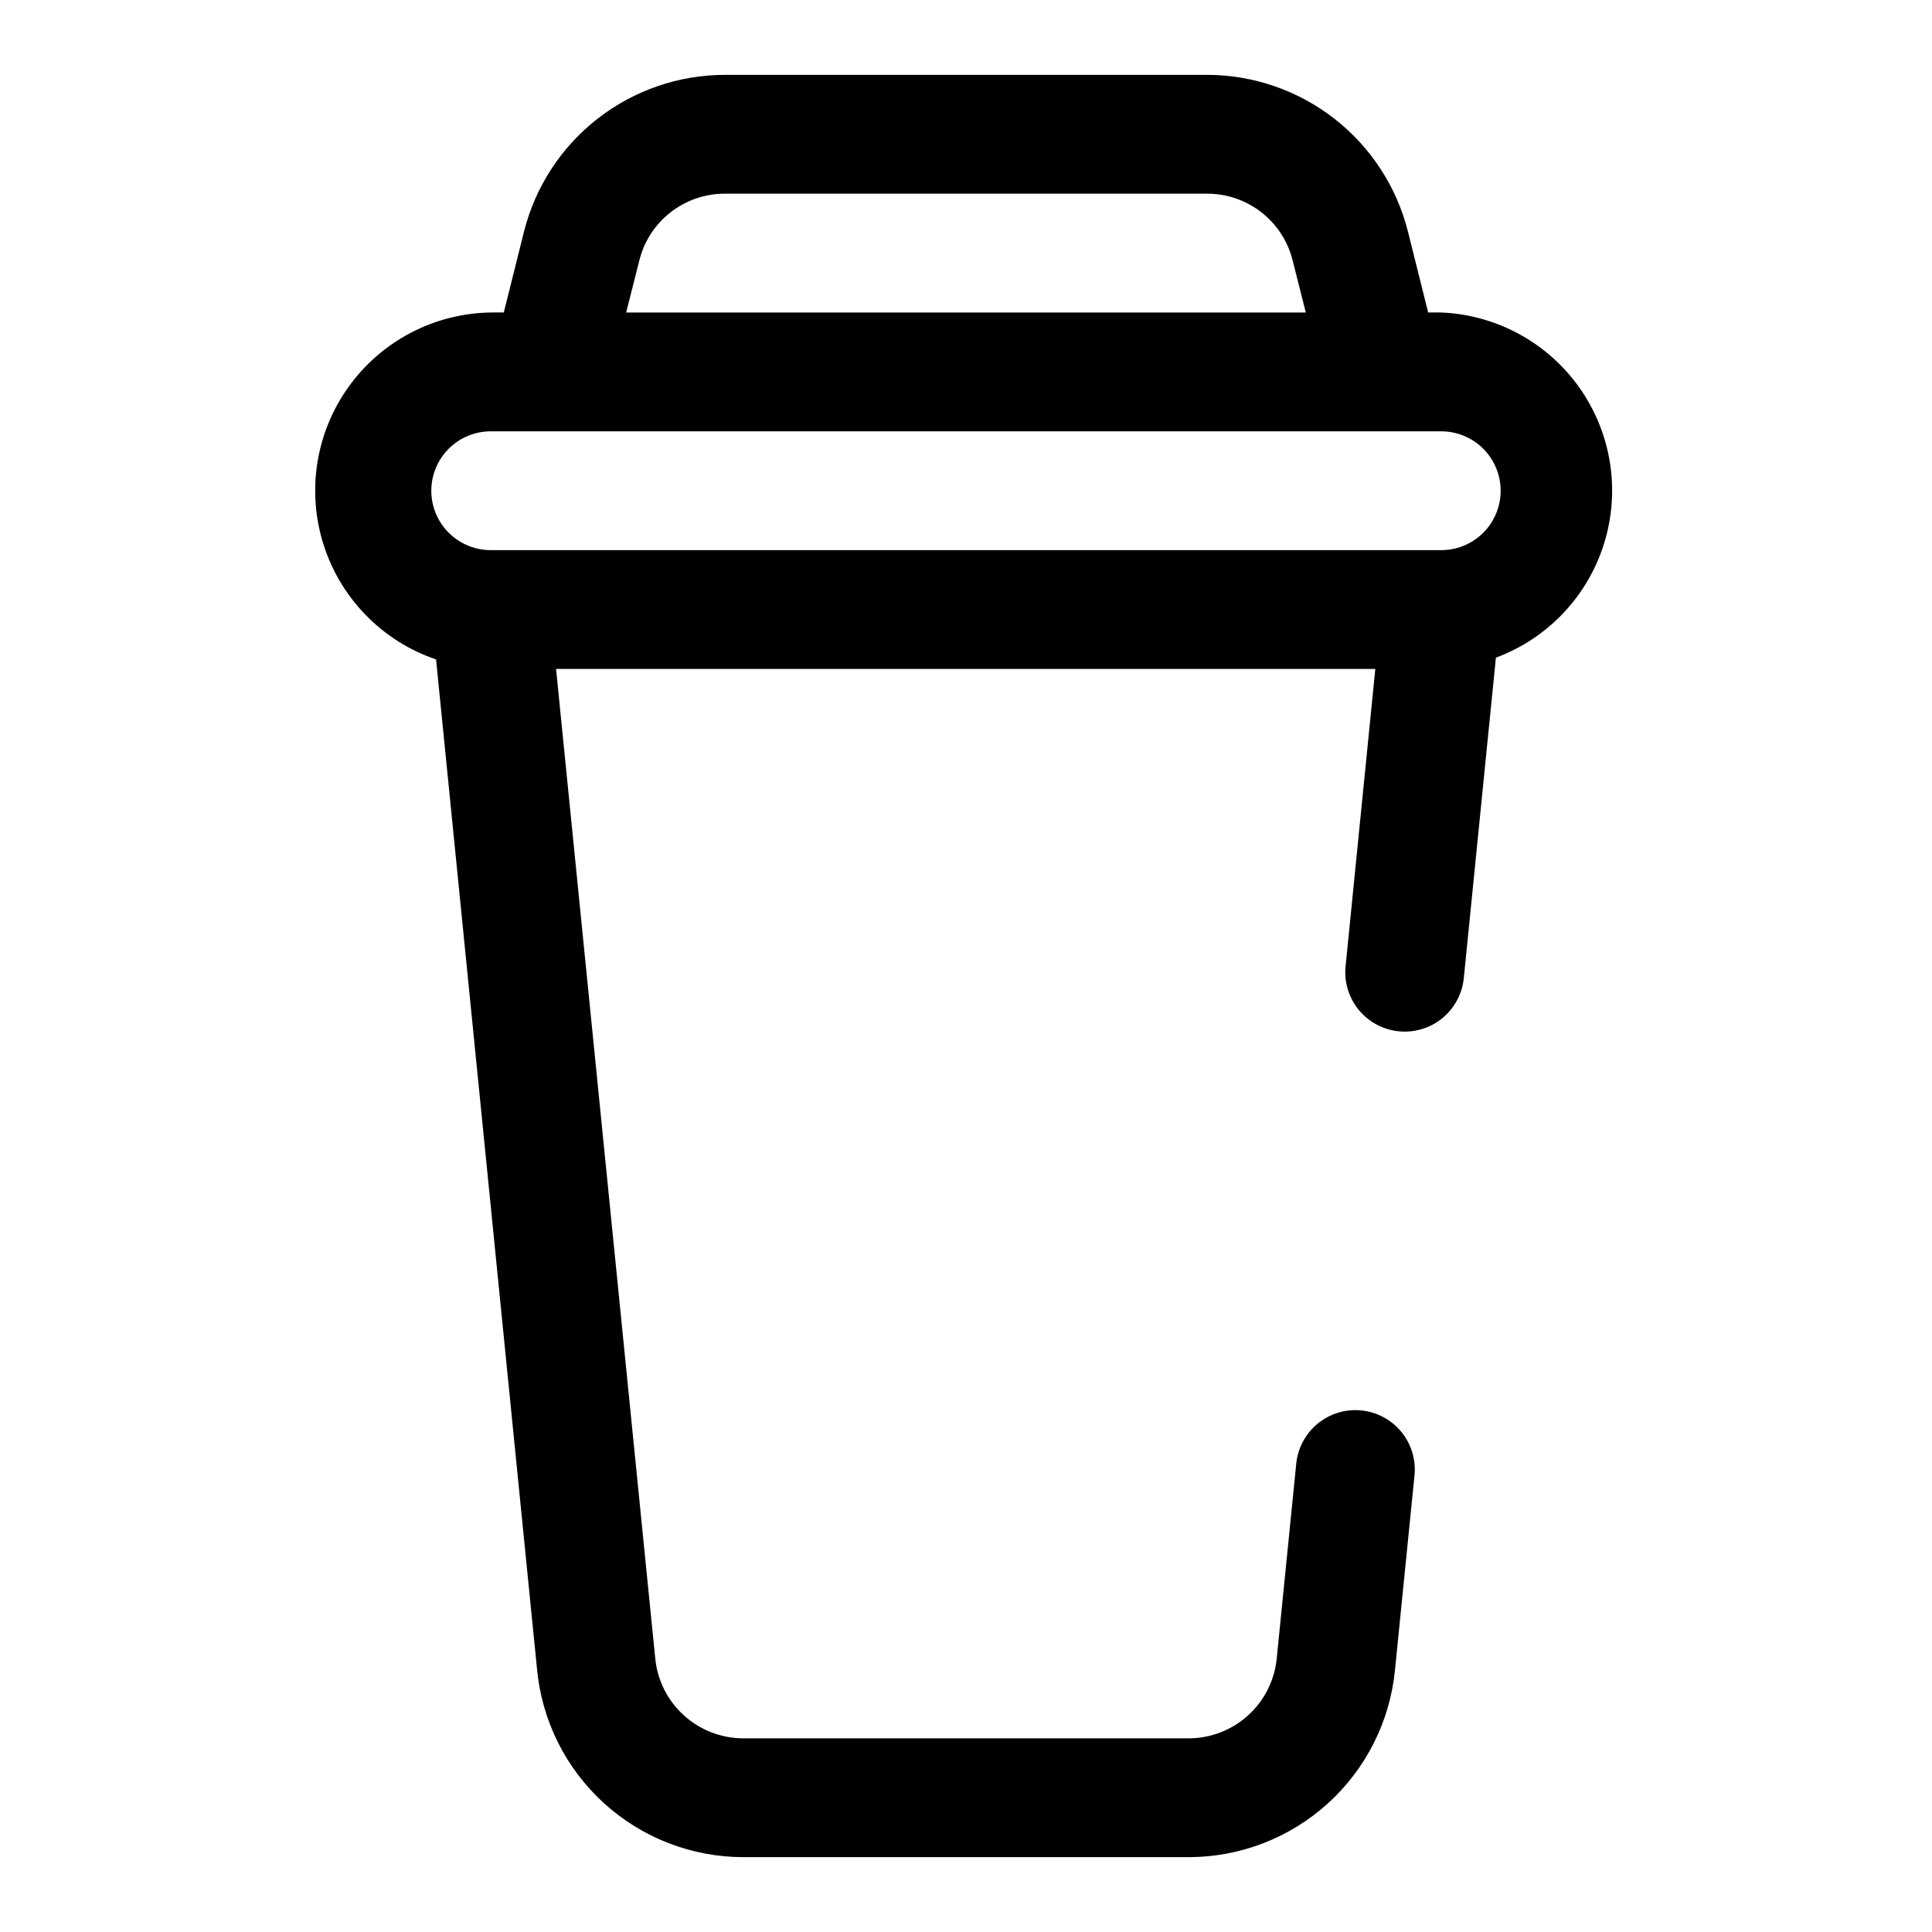 <?xml version="1.0" encoding="UTF-8"?>
<!-- Uploaded to: ICON Repo, www.iconrepo.com, Generator: ICON Repo Mixer Tools -->
<svg fill="#000000" width="800px" height="800px" version="1.1" viewBox="144 144 512 512" xmlns="http://www.w3.org/2000/svg">
 <path d="m259.56 318.76 26.766 267.65c1.289 13.602 7.602 26.234 17.703 35.434 10.102 9.195 23.266 14.301 36.926 14.32h118.08c13.613-0.012 26.734-5.07 36.828-14.207 10.094-9.133 16.438-21.688 17.805-35.23l5.195-51.797c0.395-4.156-0.879-8.297-3.535-11.516-2.656-3.215-6.481-5.246-10.637-5.644-4.129-0.398-8.246 0.852-11.461 3.477-3.215 2.621-5.262 6.41-5.699 10.535l-5.195 51.797c-0.586 5.777-3.289 11.133-7.594 15.027-4.305 3.898-9.902 6.059-15.707 6.07h-118.08c-5.805-0.012-11.402-2.172-15.707-6.07-4.301-3.894-7.008-9.25-7.594-15.027l-26.293-262.3h217.11l-7.871 78.719-0.004 0.004c-0.438 4.18 0.812 8.359 3.473 11.613 2.664 3.254 6.516 5.305 10.699 5.703 4.152 0.395 8.293-0.875 11.512-3.531s5.25-6.484 5.648-10.637l8.5-84.859v-0.004c13.746-5.102 24.344-16.297 28.684-30.301 4.34-14.004 1.93-29.23-6.523-41.211-8.457-11.98-21.992-19.355-36.645-19.961h-3.465l-5.352-21.41c-2.977-11.863-9.828-22.391-19.469-29.922-9.637-7.527-21.516-11.625-33.746-11.645h-127.84c-12.23 0.02-24.105 4.117-33.746 11.645-9.641 7.531-16.492 18.059-19.469 29.922l-5.352 21.41h-3.465c-14.957 0.23-28.926 7.527-37.648 19.68-8.727 12.152-11.18 27.719-6.613 41.965 4.566 14.246 15.613 25.488 29.777 30.301zm53.844-105.64c1.234-5.078 4.144-9.594 8.254-12.82 4.113-3.227 9.191-4.977 14.418-4.973h127.84c5.227-0.004 10.305 1.746 14.418 4.973 4.109 3.227 7.019 7.742 8.254 12.82l3.465 13.699-180.11-0.004zm-39.359 45.184h251.9c5.625 0 10.824 3.004 13.637 7.875 2.812 4.871 2.812 10.871 0 15.742-2.812 4.871-8.012 7.871-13.637 7.871h-251.9c-5.625 0-10.824-3-13.637-7.871-2.812-4.871-2.812-10.871 0-15.742 2.812-4.871 8.012-7.875 13.637-7.875z"/>
</svg>